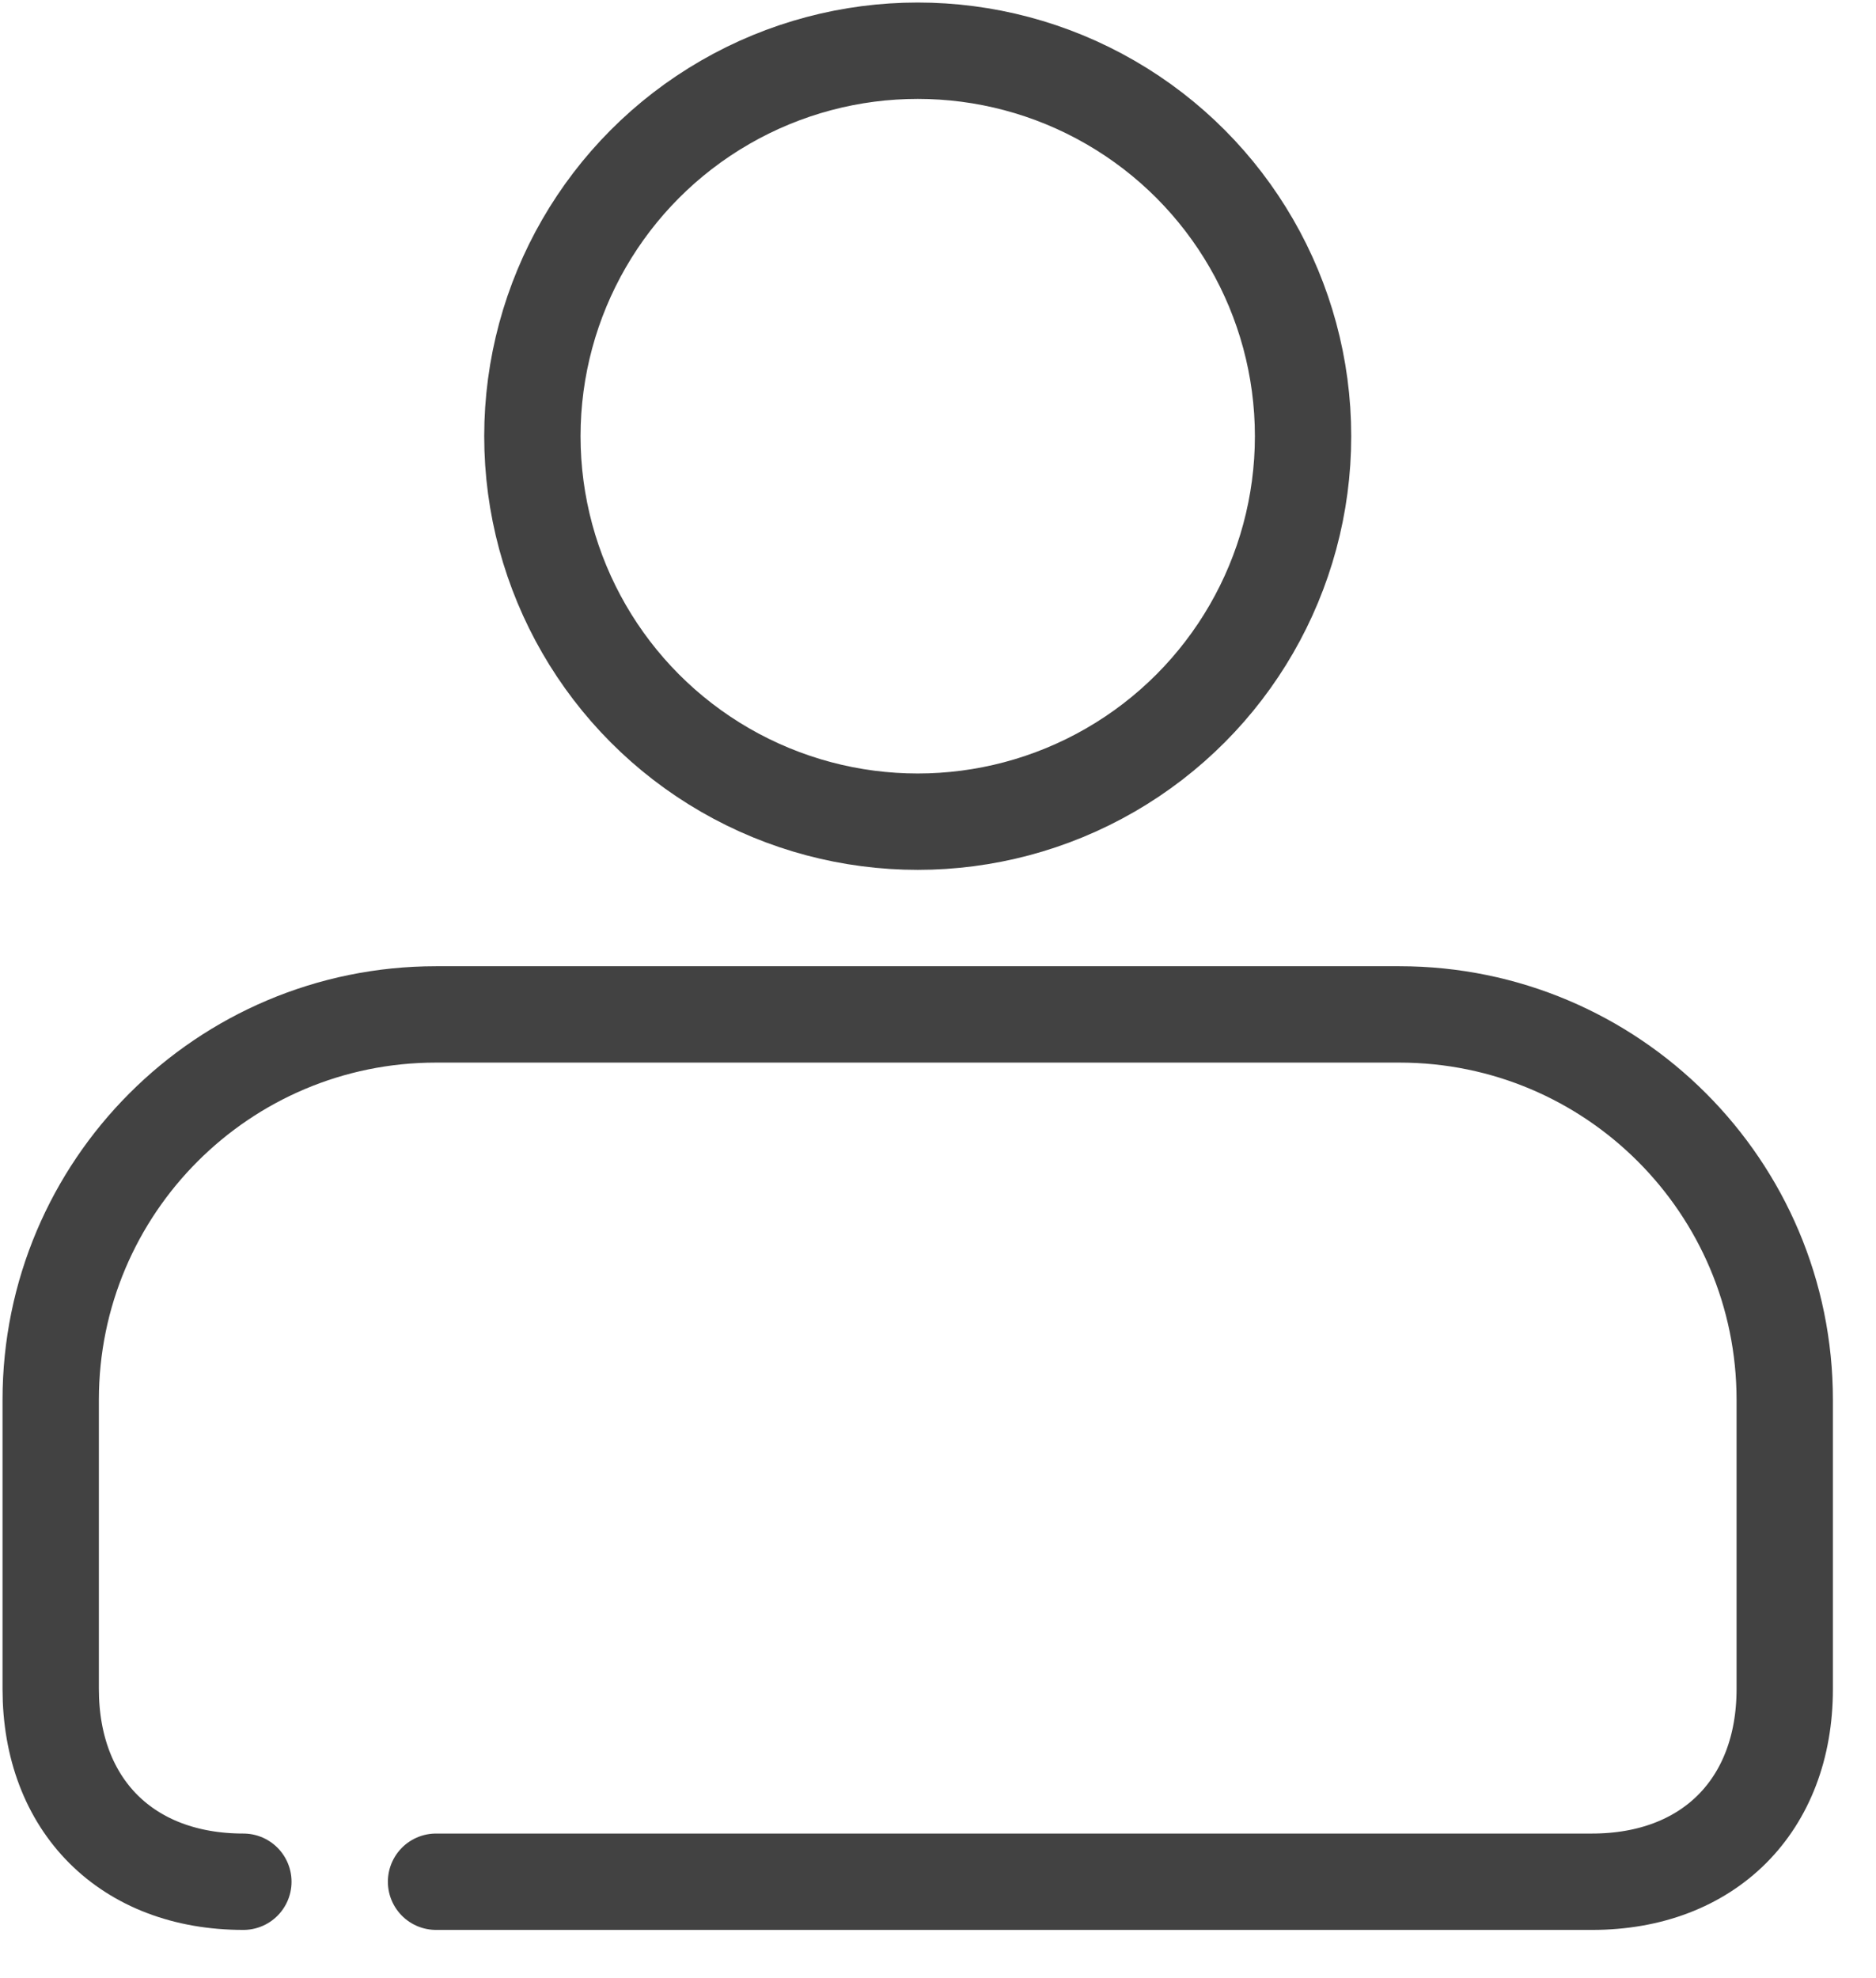 <?xml version="1.0" encoding="UTF-8"?>
<svg width="37px" height="39px" viewBox="0 0 37 39" version="1.1" xmlns="http://www.w3.org/2000/svg" xmlns:xlink="http://www.w3.org/1999/xlink">
    <title>F643A489-27A9-4B6E-B7A9-D84E2B1C3F01</title>
    <g id="Homepage" stroke="none" stroke-width="1" fill="none" fill-rule="evenodd">
        <g id="7.-Help-&amp;-Advice---DTP" transform="translate(-61, -704)" stroke="#424242" stroke-width="1.9">
            <g id="BRAND---panel---2" transform="translate(0, 644)">
                <g id="Products-ICON-Copy-4" transform="translate(27, 32)">
                    <g id="sign-in-icn" transform="translate(35, 29)">
                        <circle id="Oval" cx="17.1" cy="7.6" r="7.6"></circle>
                        <path d="M3.8,36.1 C1.503,36.1 0,34.597 0,32.3 L0,26.6 C0,22.403 3.403,19 7.6,19 L26.6,19 C30.797,19 34.2,22.403 34.2,26.6 L34.2,32.3 C34.2,34.597 32.697,36.1 30.4,36.1 L25.031,36.1 L7.6,36.1" id="Path" stroke-linecap="round"></path>
                    </g>
                </g>
            </g>
        </g>
    </g>
</svg>
